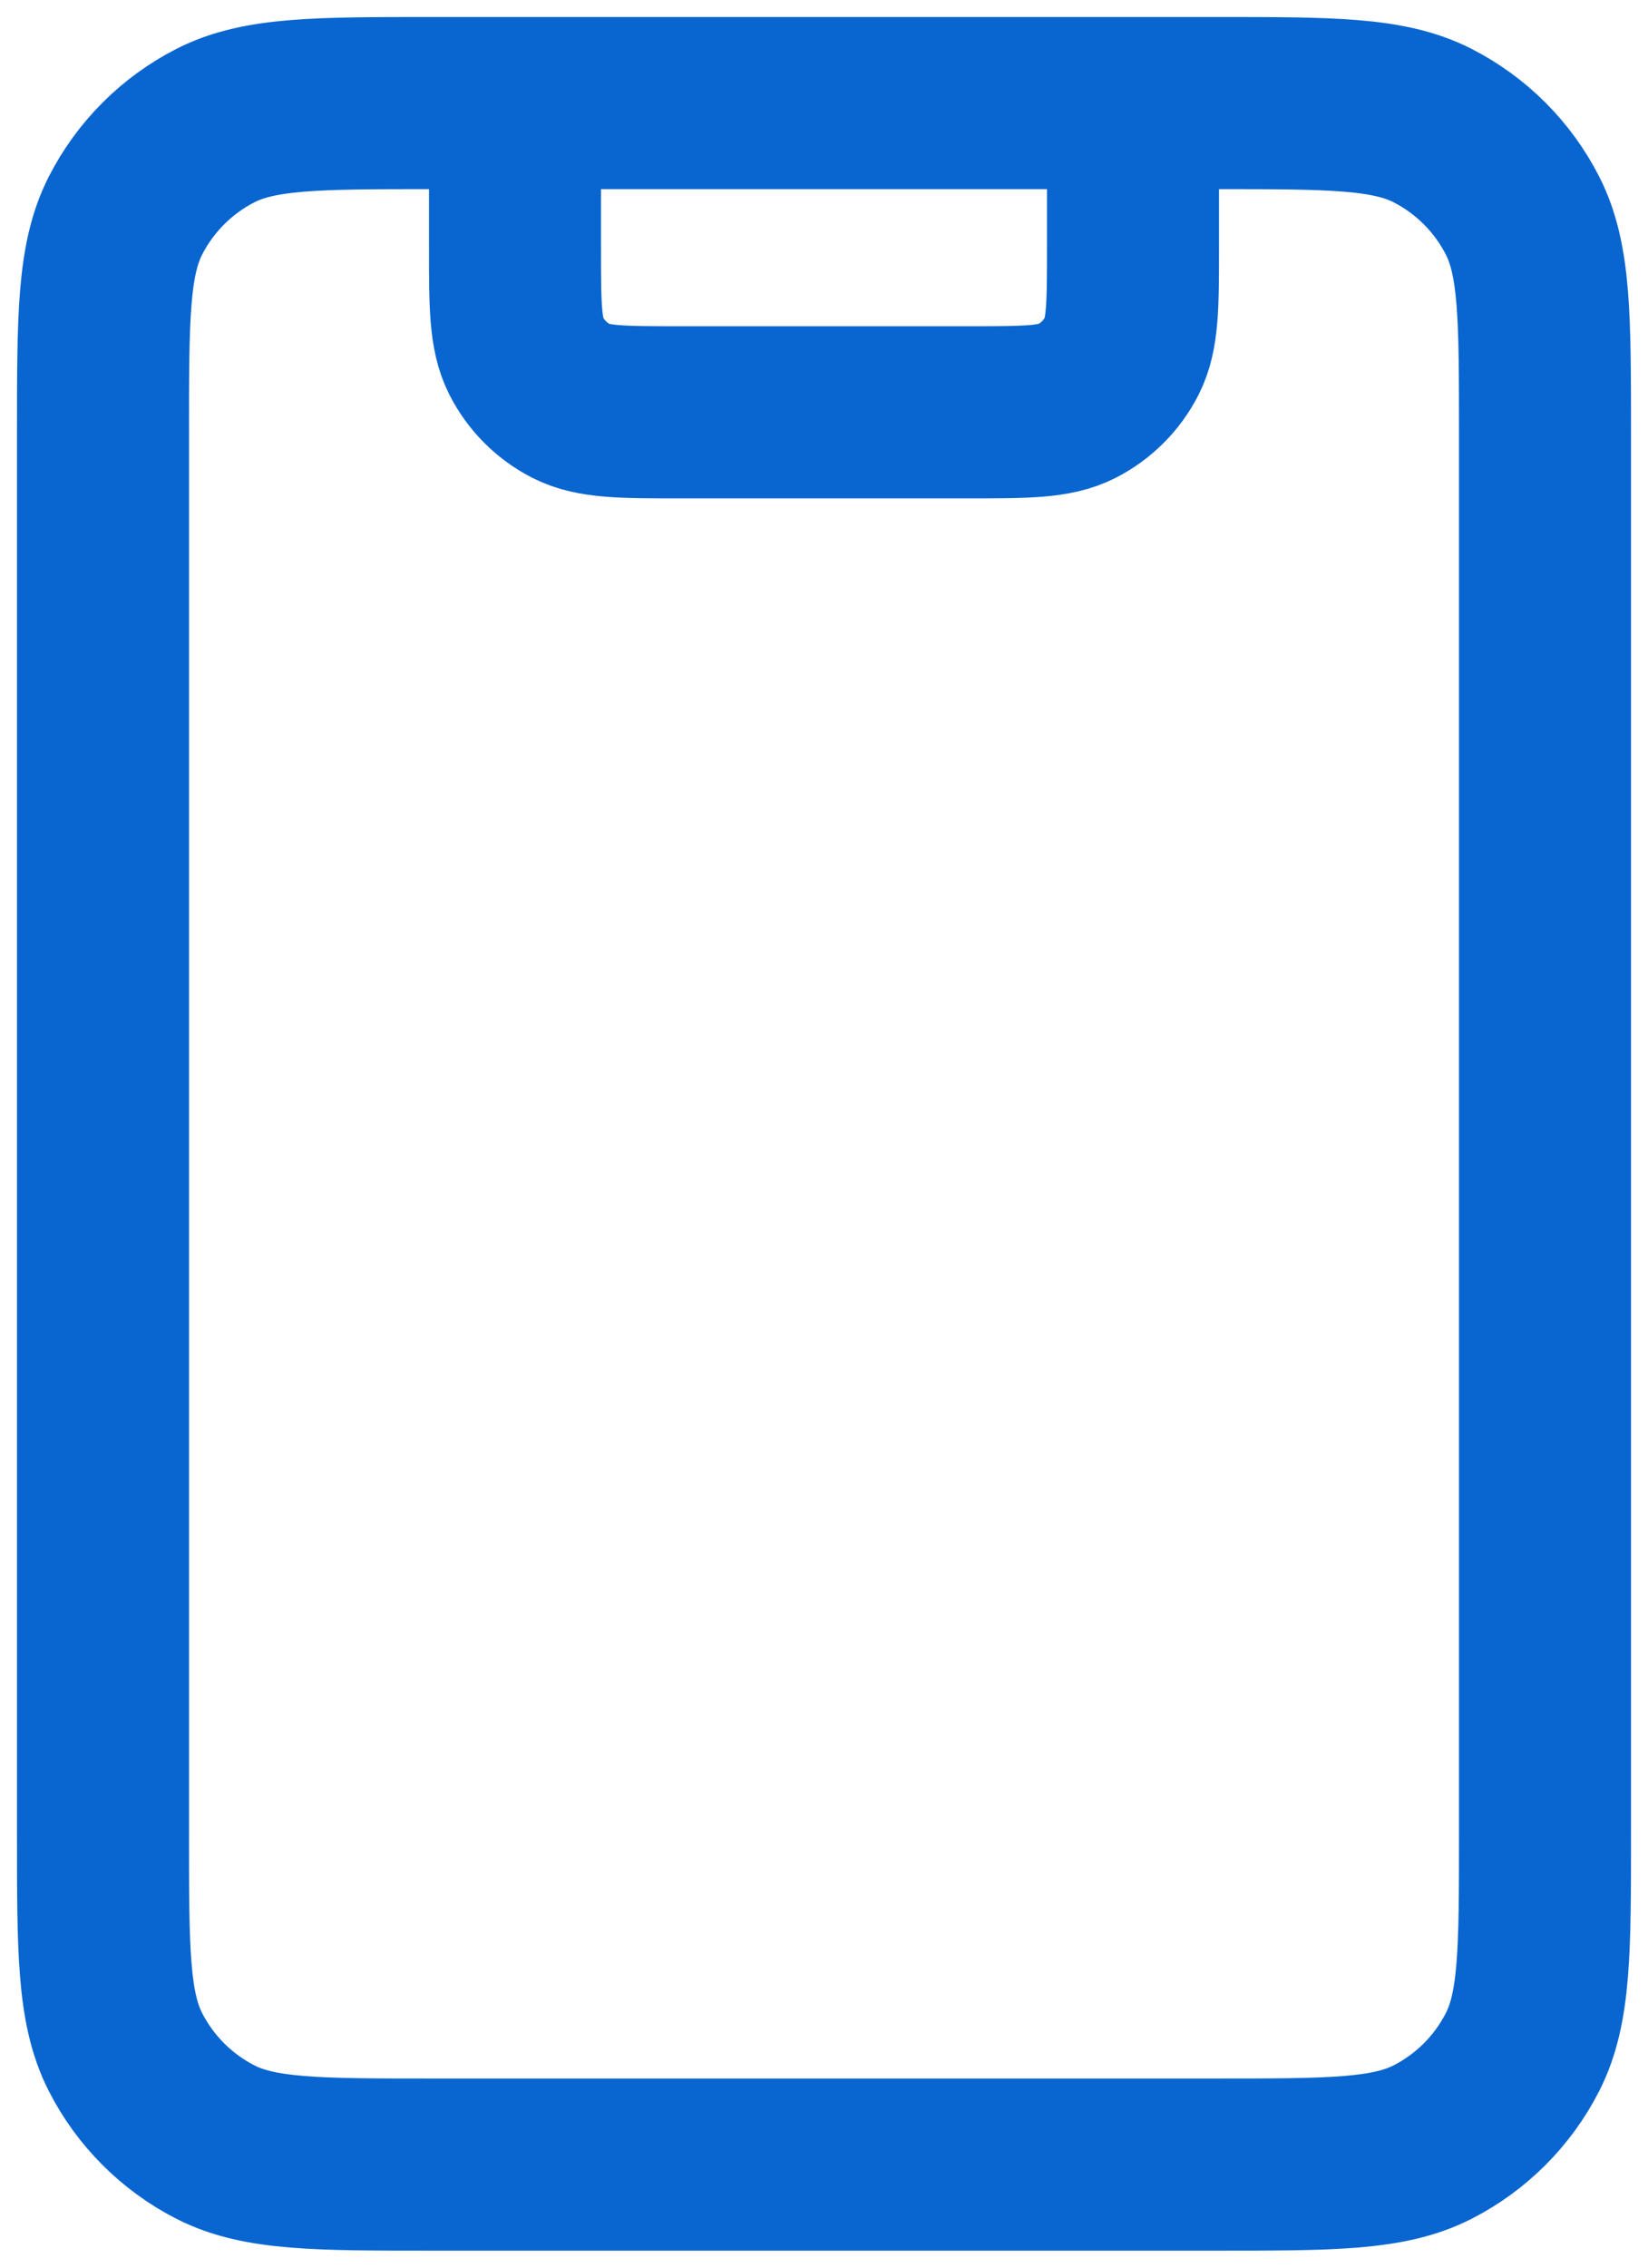 <svg width="16" height="22" viewBox="0 0 16 22" fill="none" xmlns="http://www.w3.org/2000/svg">
<path d="M11 1V2.4C11 2.96 11 3.24 10.891 3.454C10.795 3.642 10.642 3.795 10.454 3.891C10.24 4 9.96 4 9.4 4H6.6C6.04 4 5.76 4 5.546 3.891C5.358 3.795 5.205 3.642 5.109 3.454C5 3.24 5 2.96 5 2.4V1M4.2 21H11.8C12.92 21 13.48 21 13.908 20.782C14.284 20.59 14.59 20.284 14.782 19.908C15 19.48 15 18.92 15 17.8V4.2C15 3.08 15 2.52 14.782 2.092C14.59 1.716 14.284 1.41 13.908 1.218C13.48 1 12.92 1 11.8 1H4.2C3.08 1 2.52 1 2.092 1.218C1.716 1.41 1.41 1.716 1.218 2.092C1 2.52 1 3.08 1 4.2V17.8C1 18.92 1 19.48 1.218 19.908C1.41 20.284 1.716 20.59 2.092 20.782C2.52 21 3.08 21 4.2 21Z" stroke="#0966D0" stroke-width="1.67" stroke-linecap="round" stroke-linejoin="round"/>
</svg>
